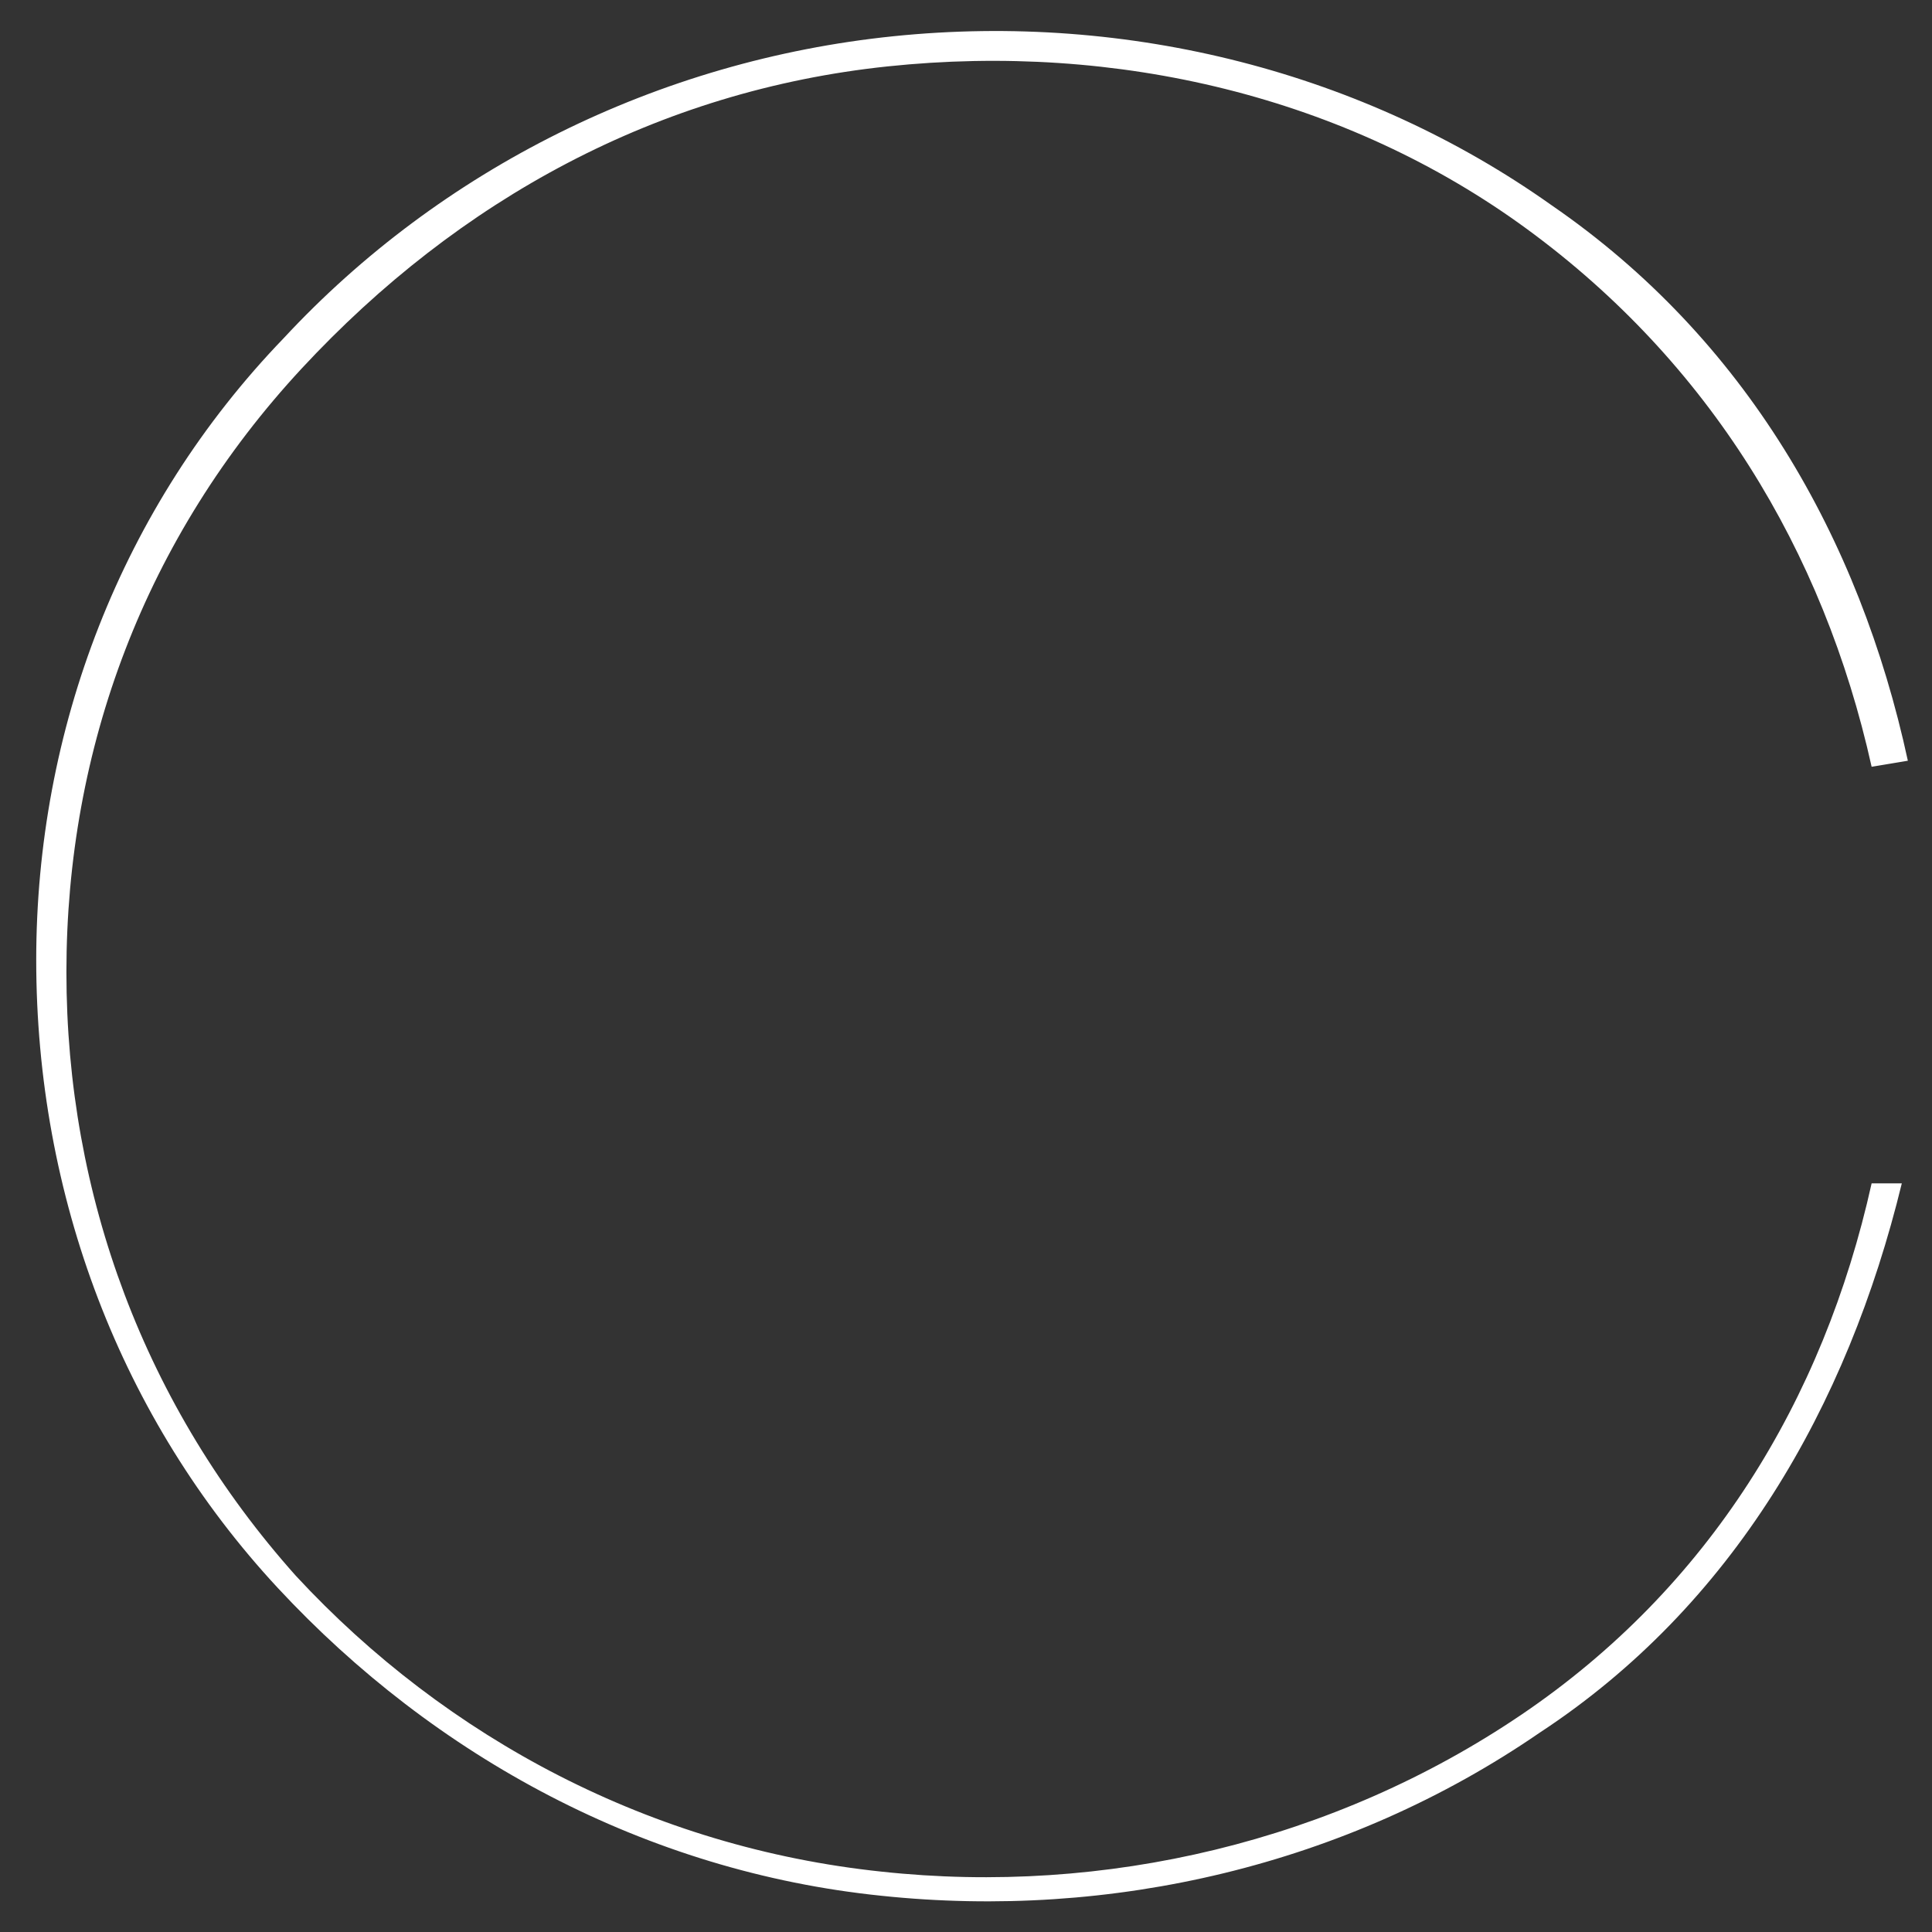 <?xml version="1.0" encoding="utf-8"?>
<!-- Generator: Adobe Illustrator 26.3.1, SVG Export Plug-In . SVG Version: 6.00 Build 0)  -->
<svg version="1.1" id="Layer_1" xmlns="http://www.w3.org/2000/svg" xmlns:xlink="http://www.w3.org/1999/xlink" x="0px" y="0px"
	 viewBox="0 0 32 32" style="enable-background:new 0 0 32 32;" xml:space="preserve">
<rect x="0" y="0" width="32" height="32" fill="#333333" stroke="none"/>
<path d="M31.5,19.6c-0.9,3.7-2.8,7-6,9.1c-3.2,2.2-7.1,3.1-10.9,2.7c-3.9-0.4-7.4-2.3-10-5.1s-4-6.5-4-10.4c0-3.8,1.4-7.5,4.1-10.3
	c2.6-2.8,6.2-4.6,10.1-5c3.9-0.4,7.8,0.6,10.9,2.8c3.2,2.2,5.1,5.5,5.9,9.2L31,12.7c-0.8-3.6-2.7-6.7-5.7-8.9s-6.8-3.1-10.6-2.7
	S7.6,3.3,5,6.1s-3.9,6.3-3.9,10s1.3,7.2,3.8,10c2.5,2.7,5.9,4.5,9.7,4.9c3.7,0.4,7.5-0.5,10.6-2.6c3.1-2.1,5-5.2,5.8-8.8L31.5,19.6z
	" fill="#FFFFFF"/>
</svg>
